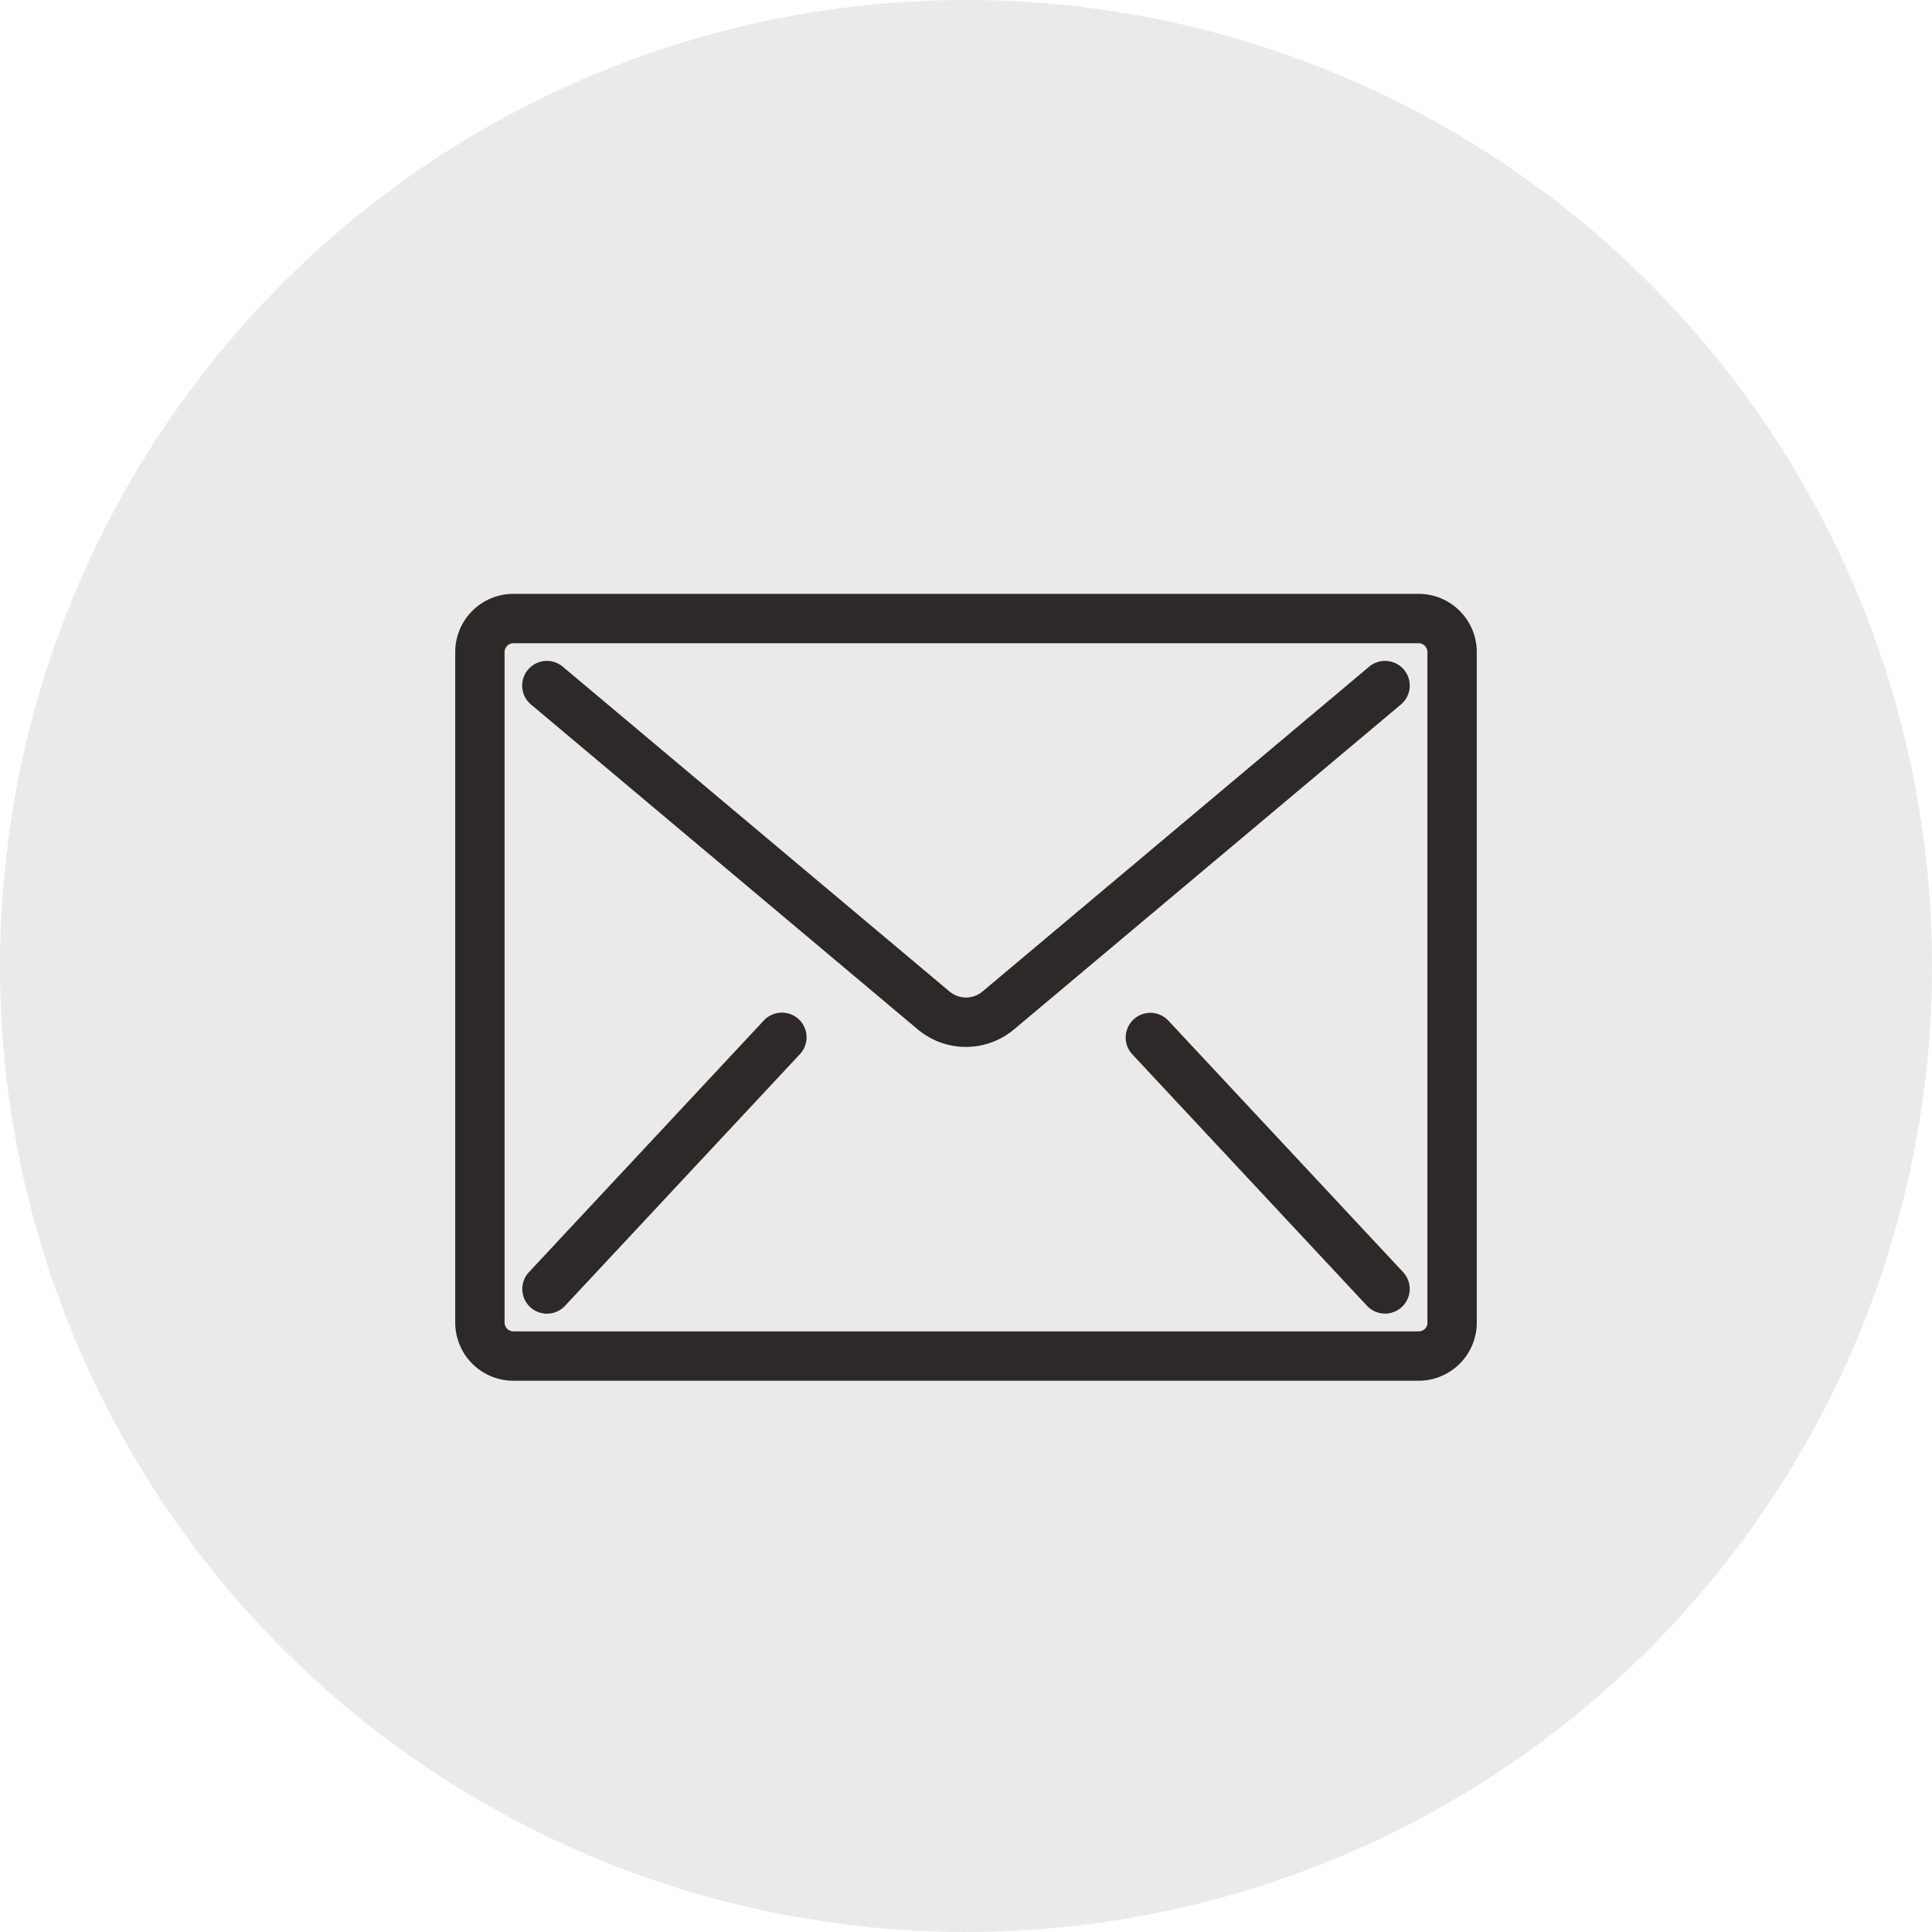 <svg xmlns="http://www.w3.org/2000/svg" width="61" height="61" viewBox="0 0 61 61">
  <g id="Group_74563" data-name="Group 74563" transform="translate(68.889 8.209)">
    <circle id="Ellipse_549" data-name="Ellipse 549" cx="30.5" cy="30.5" r="30.5" transform="translate(-68.889 -8.209)" fill="#2d2929" opacity="0.1"/>
    <g id="email" transform="translate(-54.266 10.791)">
      <g id="Group_1575" data-name="Group 1575">
        <g id="Group_1574" data-name="Group 1574">
          <path id="Path_2596" data-name="Path 2596" d="M30.166,59.733H1.588A1.588,1.588,0,0,0,0,61.321V82.49a1.588,1.588,0,0,0,1.588,1.588H30.166a1.588,1.588,0,0,0,1.588-1.588V61.321A1.588,1.588,0,0,0,30.166,59.733ZM30.7,82.49a.529.529,0,0,1-.529.529H1.588a.529.529,0,0,1-.529-.529V61.321a.529.529,0,0,1,.529-.529H30.166a.529.529,0,0,1,.529.529V82.49Z" transform="translate(0 -59.733)" fill="#2d29298f8" stroke="#2d29298f8" stroke-width="0.5"/>
          <path id="Path_2597" data-name="Path 2597" d="M61.169,93.867a.529.529,0,0,0-.386.122L48.574,104.245a1.059,1.059,0,0,1-1.362,0L35,93.989a.529.529,0,0,0-.681.811l12.209,10.256a2.114,2.114,0,0,0,2.723,0L61.464,94.8a.529.529,0,0,0-.294-.933Z" transform="translate(-32.016 -91.748)" fill="#2d29298f8" stroke="#2d29298f8" stroke-width="0.5"/>
          <path id="Path_2598" data-name="Path 2598" d="M42.07,272.938a.529.529,0,0,0-.51.164l-7.409,7.938a.529.529,0,1,0,.774.722l7.409-7.938a.529.529,0,0,0-.263-.886Z" transform="translate(-31.891 -259.703)" fill="#2d29298f8" stroke="#2d29298f8" stroke-width="0.5"/>
          <path id="Path_2599" data-name="Path 2599" d="M342.125,273.1a.529.529,0,1,0-.774.722l7.409,7.938a.529.529,0,0,0,.774-.722Z" transform="translate(-320.04 -259.703)" fill="#2d29298f8" stroke="#2d29298f8" stroke-width="0.5"/>
        </g>
      </g>
    </g>
  </g>
</svg>